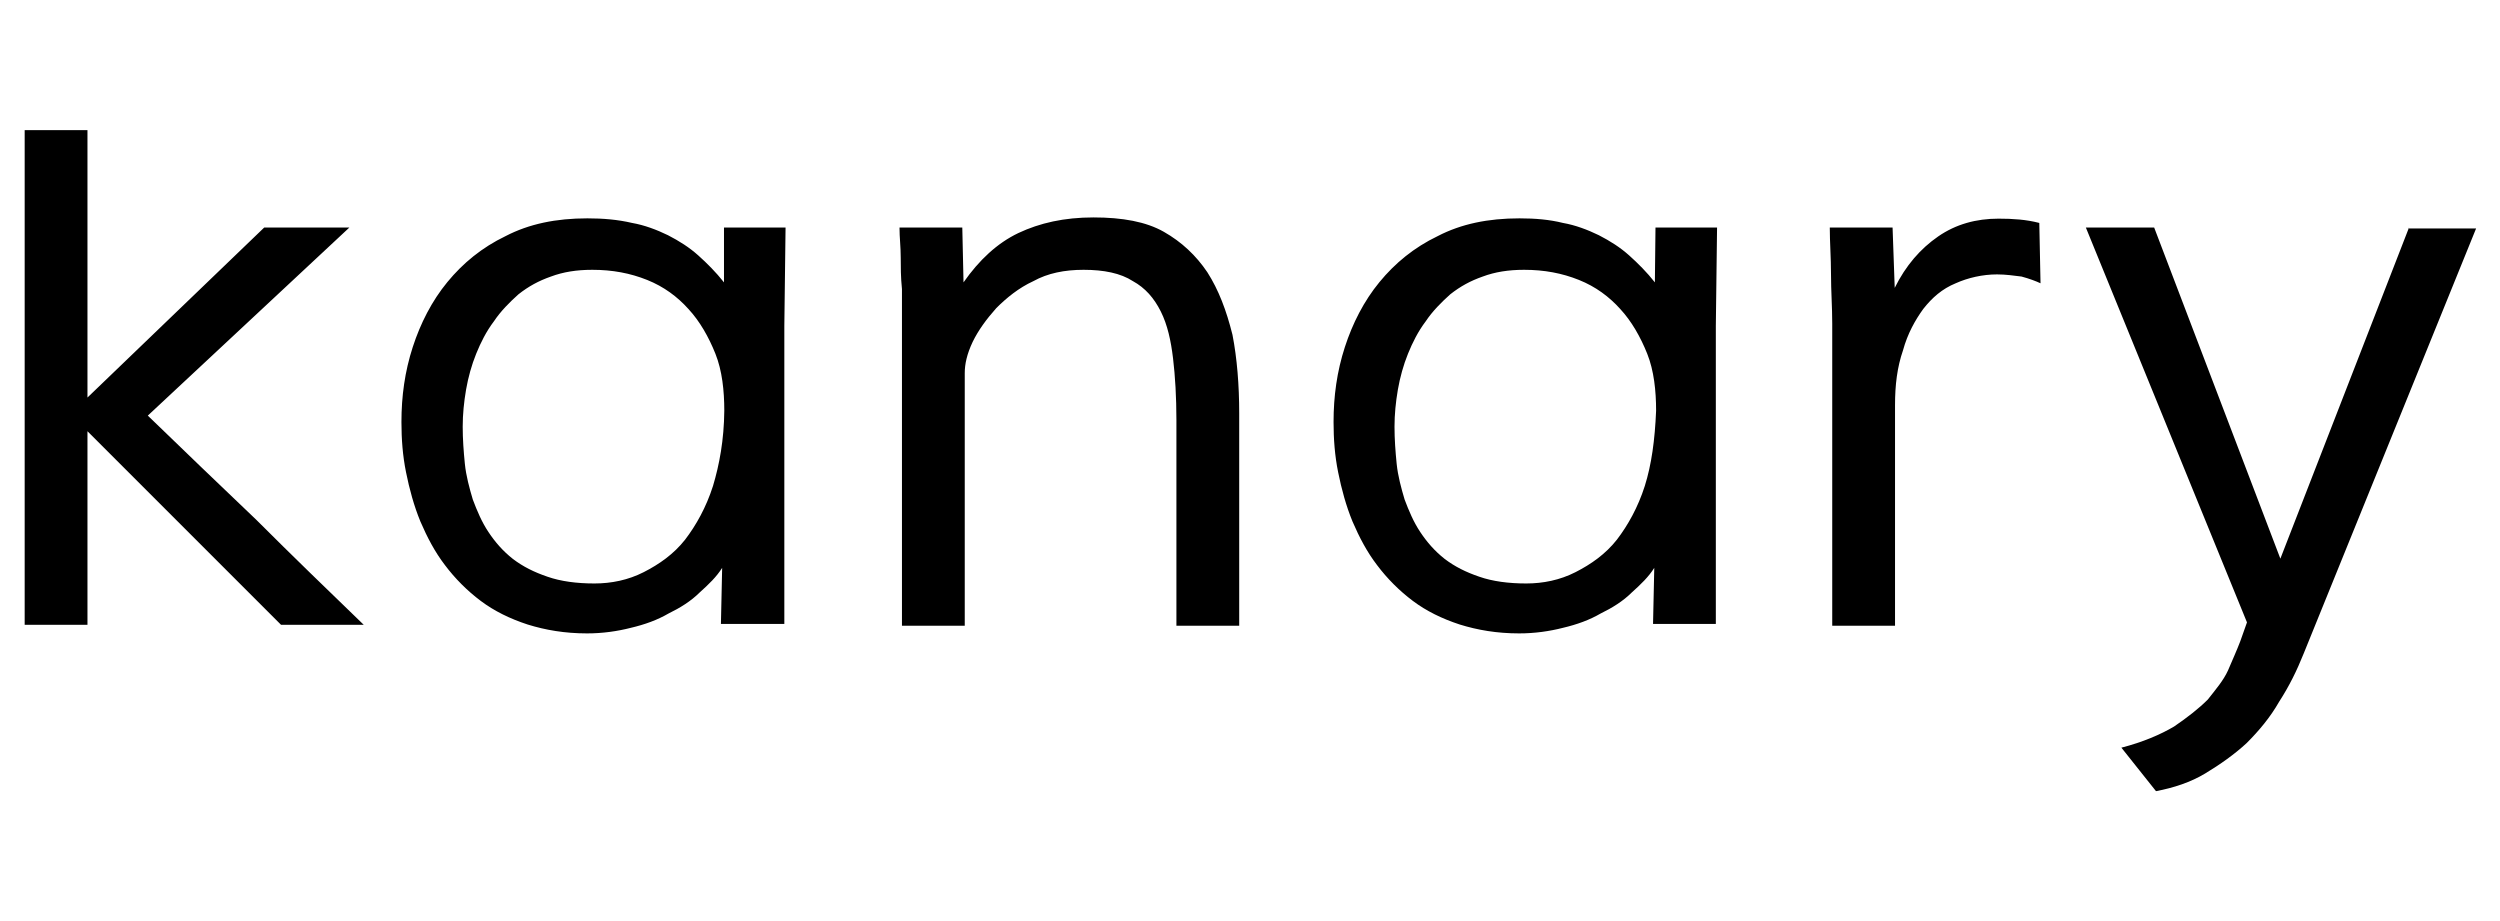 <?xml version="1.0" encoding="UTF-8" standalone="no"?>
<!-- Generator: Adobe Illustrator 19.0.0, SVG Export Plug-In . SVG Version: 6.00 Build 0)  -->

<svg
   xmlns:dc="http://purl.org/dc/elements/1.1/"
   xmlns:cc="http://creativecommons.org/ns#"
   xmlns:rdf="http://www.w3.org/1999/02/22-rdf-syntax-ns#"
   xmlns:svg="http://www.w3.org/2000/svg"
   xmlns="http://www.w3.org/2000/svg"
   xmlns:sodipodi="http://sodipodi.sourceforge.net/DTD/sodipodi-0.dtd"
   xmlns:inkscape="http://www.inkscape.org/namespaces/inkscape"
   version="1.1"
   id="Layer_1"
   x="0px"
   y="0px"
   viewBox="-684 733.9 586 215.9"
   style="enable-background:new -684 733.9 586 215.9;"
   xml:space="preserve"
   inkscape:version="0.48.4 r9939"
   width="100%"
   height="100%"
   sodipodi:docname="7tag.svg"><defs
     id="defs16" /><sodipodi:namedview
     pagecolor="#ffffff"
     bordercolor="#666666"
     borderopacity="1"
     objecttolerance="10"
     gridtolerance="10"
     guidetolerance="10"
     inkscape:pageopacity="0"
     inkscape:pageshadow="2"
     inkscape:window-width="1218"
     inkscape:window-height="625"
     id="namedview14"
     showgrid="false"
     showguides="true"
     inkscape:guide-bbox="true"
     inkscape:zoom="0.4187134"
     inkscape:cx="678.42769"
     inkscape:cy="237.99162"
     inkscape:window-x="59"
     inkscape:window-y="34"
     inkscape:window-maximized="0"
     inkscape:current-layer="Layer_1" /><g
     id="g2996"
     transform="matrix(0.718,0,0,0.718,-678.217,764.402)"><g
       id="g2998"><path
         id="path3000"
         d="M 40.2,93.2 106,31.8 H 78.2 L 20.5,87.3 V 0 H 0 V 161.5 H 20.5 V 98.3 l 63.2,63.2 h 27 C 99,150.2 87.3,138.9 75.6,127.2 63.6,115.8 51.9,104.5 40.2,93.2 z M 228.3,49.7 c -2.6,-3.3 -5.5,-6.2 -8.4,-8.8 -2.9,-2.6 -6.2,-4.7 -9.9,-6.6 -3.7,-1.8 -7.7,-3.3 -11.7,-4 -4.7,-1.1 -9.5,-1.5 -14.6,-1.5 -10.2,0 -19,1.8 -26.7,5.8 -7.7,3.7 -13.9,8.8 -19,15 -5.1,6.2 -8.8,13.5 -11.3,21.2 -2.6,8 -3.7,16.1 -3.7,24.5 0,5.5 0.4,11 1.5,16.4 1.1,5.5 2.6,11 4.7,16.1 2.2,5.1 4.7,9.9 8,14.2 3.3,4.4 7.3,8.4 11.7,11.7 4.4,3.3 9.5,5.8 15.3,7.7 5.8,1.8 12.1,2.9 19.4,2.9 5.1,0 9.9,-0.7 14.2,-1.8 4.7,-1.1 8.8,-2.6 12.4,-4.7 3.7,-1.8 7.3,-4 10.2,-6.9 2.9,-2.6 5.5,-5.1 7.3,-8 l -0.4,18.3 H 248 V 63.9 l 0.4,-32.1 h -20.1 l 0,17.9 z m -3.6,66.5 c -2.2,6.9 -5.5,12.8 -9.1,17.5 -3.7,4.7 -8.4,8 -13.5,10.6 -5.1,2.6 -10.6,3.7 -16.1,3.7 -5.8,0 -11,-0.7 -15.3,-2.2 -4.4,-1.5 -8,-3.3 -11.3,-5.8 -3.3,-2.6 -5.8,-5.5 -8,-8.8 -2.2,-3.3 -3.7,-6.9 -5.1,-10.6 -1.1,-3.7 -2.2,-7.7 -2.6,-11.7 -0.4,-4 -0.7,-8 -0.7,-12.1 0,-4 0.4,-8 1.1,-12.1 0.7,-4 1.8,-8 3.3,-11.7 1.5,-3.7 3.3,-7.3 5.8,-10.6 2.2,-3.3 5.1,-6.2 8,-8.8 3.3,-2.6 6.6,-4.4 10.6,-5.8 4,-1.5 8.4,-2.2 13.5,-2.2 6.6,0 12.4,1.1 17.9,3.3 5.5,2.2 9.9,5.5 13.5,9.5 3.7,4 6.6,9.1 8.8,14.6 2.2,5.5 2.9,12.1 2.9,18.6 -0.1,9.6 -1.6,17.6 -3.7,24.6 z M 386.1,46.4 c -3.7,-5.5 -8.4,-9.9 -14.2,-13.2 -5.8,-3.3 -13.5,-4.7 -23,-4.7 -9.5,0 -17.5,1.8 -24.5,5.1 -6.9,3.3 -12.8,8.8 -17.9,16.1 l -0.4,-17.9 h -20.5 c 0,3.3 0.4,6.2 0.4,9.9 0,2.9 0,6.2 0.4,10.2 0,3.7 0,7.7 0,11.3 v 98.6 h 20.5 V 79.3 c 0,-2.9 0.7,-6.2 2.6,-10.2 1.8,-3.7 4.4,-7.3 7.7,-11 3.3,-3.3 7.3,-6.6 12.1,-8.8 4.7,-2.6 10.2,-3.7 16.4,-3.7 6.6,0 12.1,1.1 16.1,3.7 4,2.2 6.9,5.5 9.1,9.9 2.2,4.4 3.3,9.5 4,15.3 0.7,5.8 1.1,12.8 1.1,20.1 v 67.2 h 20.5 V 92.4 c 0,-9.1 -0.7,-17.9 -2.2,-25.6 -2,-8 -4.5,-14.6 -8.2,-20.4 z m 146.1,3.3 c -2.6,-3.3 -5.5,-6.2 -8.4,-8.8 -2.9,-2.6 -6.2,-4.7 -9.9,-6.6 -3.7,-1.8 -7.7,-3.3 -11.7,-4 -4.4,-1.1 -9.1,-1.5 -14.2,-1.5 -10.2,0 -19,1.8 -26.7,5.8 -7.7,3.7 -13.9,8.8 -19,15 -5.1,6.2 -8.8,13.5 -11.3,21.2 -2.6,8 -3.7,16.1 -3.7,24.5 0,5.5 0.4,11 1.5,16.4 1.1,5.5 2.6,11 4.7,16.1 2.2,5.1 4.7,9.9 8,14.2 3.3,4.4 7.3,8.4 11.7,11.7 4.4,3.3 9.5,5.8 15.3,7.7 5.8,1.8 12.1,2.9 19.4,2.9 5.1,0 9.9,-0.7 14.2,-1.8 4.7,-1.1 8.8,-2.6 12.4,-4.7 3.7,-1.8 7.3,-4 10.2,-6.9 2.9,-2.6 5.5,-5.1 7.3,-8 l -0.4,18.3 h 20.5 V 63.9 l 0.4,-32.1 h -20.1 l -0.2,17.9 z m -3.3,66.5 c -2.2,6.9 -5.5,12.8 -9.1,17.5 -3.7,4.7 -8.4,8 -13.5,10.6 -5.1,2.6 -10.6,3.7 -16.1,3.7 -5.8,0 -11,-0.7 -15.3,-2.2 -4.4,-1.5 -8,-3.3 -11.3,-5.8 -3.3,-2.6 -5.8,-5.5 -8,-8.8 -2.2,-3.3 -3.7,-6.9 -5.1,-10.6 -1.1,-3.7 -2.2,-7.7 -2.6,-11.7 -0.4,-4 -0.7,-8 -0.7,-12.1 0,-4 0.4,-8 1.1,-12.1 0.7,-4 1.8,-8 3.3,-11.7 1.5,-3.7 3.3,-7.3 5.8,-10.6 2.2,-3.3 5.1,-6.2 8,-8.8 3.3,-2.6 6.6,-4.4 10.6,-5.8 4,-1.5 8.4,-2.2 13.5,-2.2 6.6,0 12.4,1.1 17.9,3.3 5.5,2.2 9.9,5.5 13.5,9.5 3.7,4 6.6,9.1 8.8,14.6 2.2,5.5 2.9,12.1 2.9,18.6 -0.4,9.6 -1.5,17.6 -3.7,24.6 z M 644.4,28.9 c -7.3,0 -13.9,1.8 -19.7,5.8 -5.8,4 -10.6,9.5 -14.2,16.8 l -0.7,-19.7 h -20.5 c 0,4.7 0.4,9.9 0.4,15.3 0,5.4 0.4,10.6 0.4,16.1 v 98.6 h 20.5 v -72 c 0,-6.6 0.7,-12.4 2.6,-17.9 1.5,-5.5 4,-9.9 6.6,-13.5 2.9,-3.7 6.2,-6.6 10.6,-8.4 4,-1.8 8.8,-2.9 13.5,-2.9 2.9,0 5.5,0.4 8,0.7 2.6,0.7 4.7,1.5 6.2,2.2 l -0.4,-19.7 c -4.2,-1.1 -8.6,-1.4 -13.3,-1.4 z m 134,2.9 -42,108.1 -41.2,-108.1 h -22.3 l 52.6,128.9 -2.2,6.2 c -1.1,2.9 -2.6,6.2 -4,9.5 -1.5,3.3 -4,6.2 -6.6,9.5 -2.9,2.9 -6.6,5.8 -11,8.8 -4.4,2.6 -10.2,5.1 -17.2,6.9 l 11.3,14.2 c 5.8,-1.1 11.3,-2.9 16.1,-5.8 4.8,-2.9 9.5,-6.2 13.5,-9.9 4,-4 7.7,-8.4 10.6,-13.5 3.3,-5.1 5.8,-10.2 8,-15.7 L 800.3,32.1 h -21.9 v -0.3 z"
         inkscape:connector-curvature="0" /></g></g></svg>